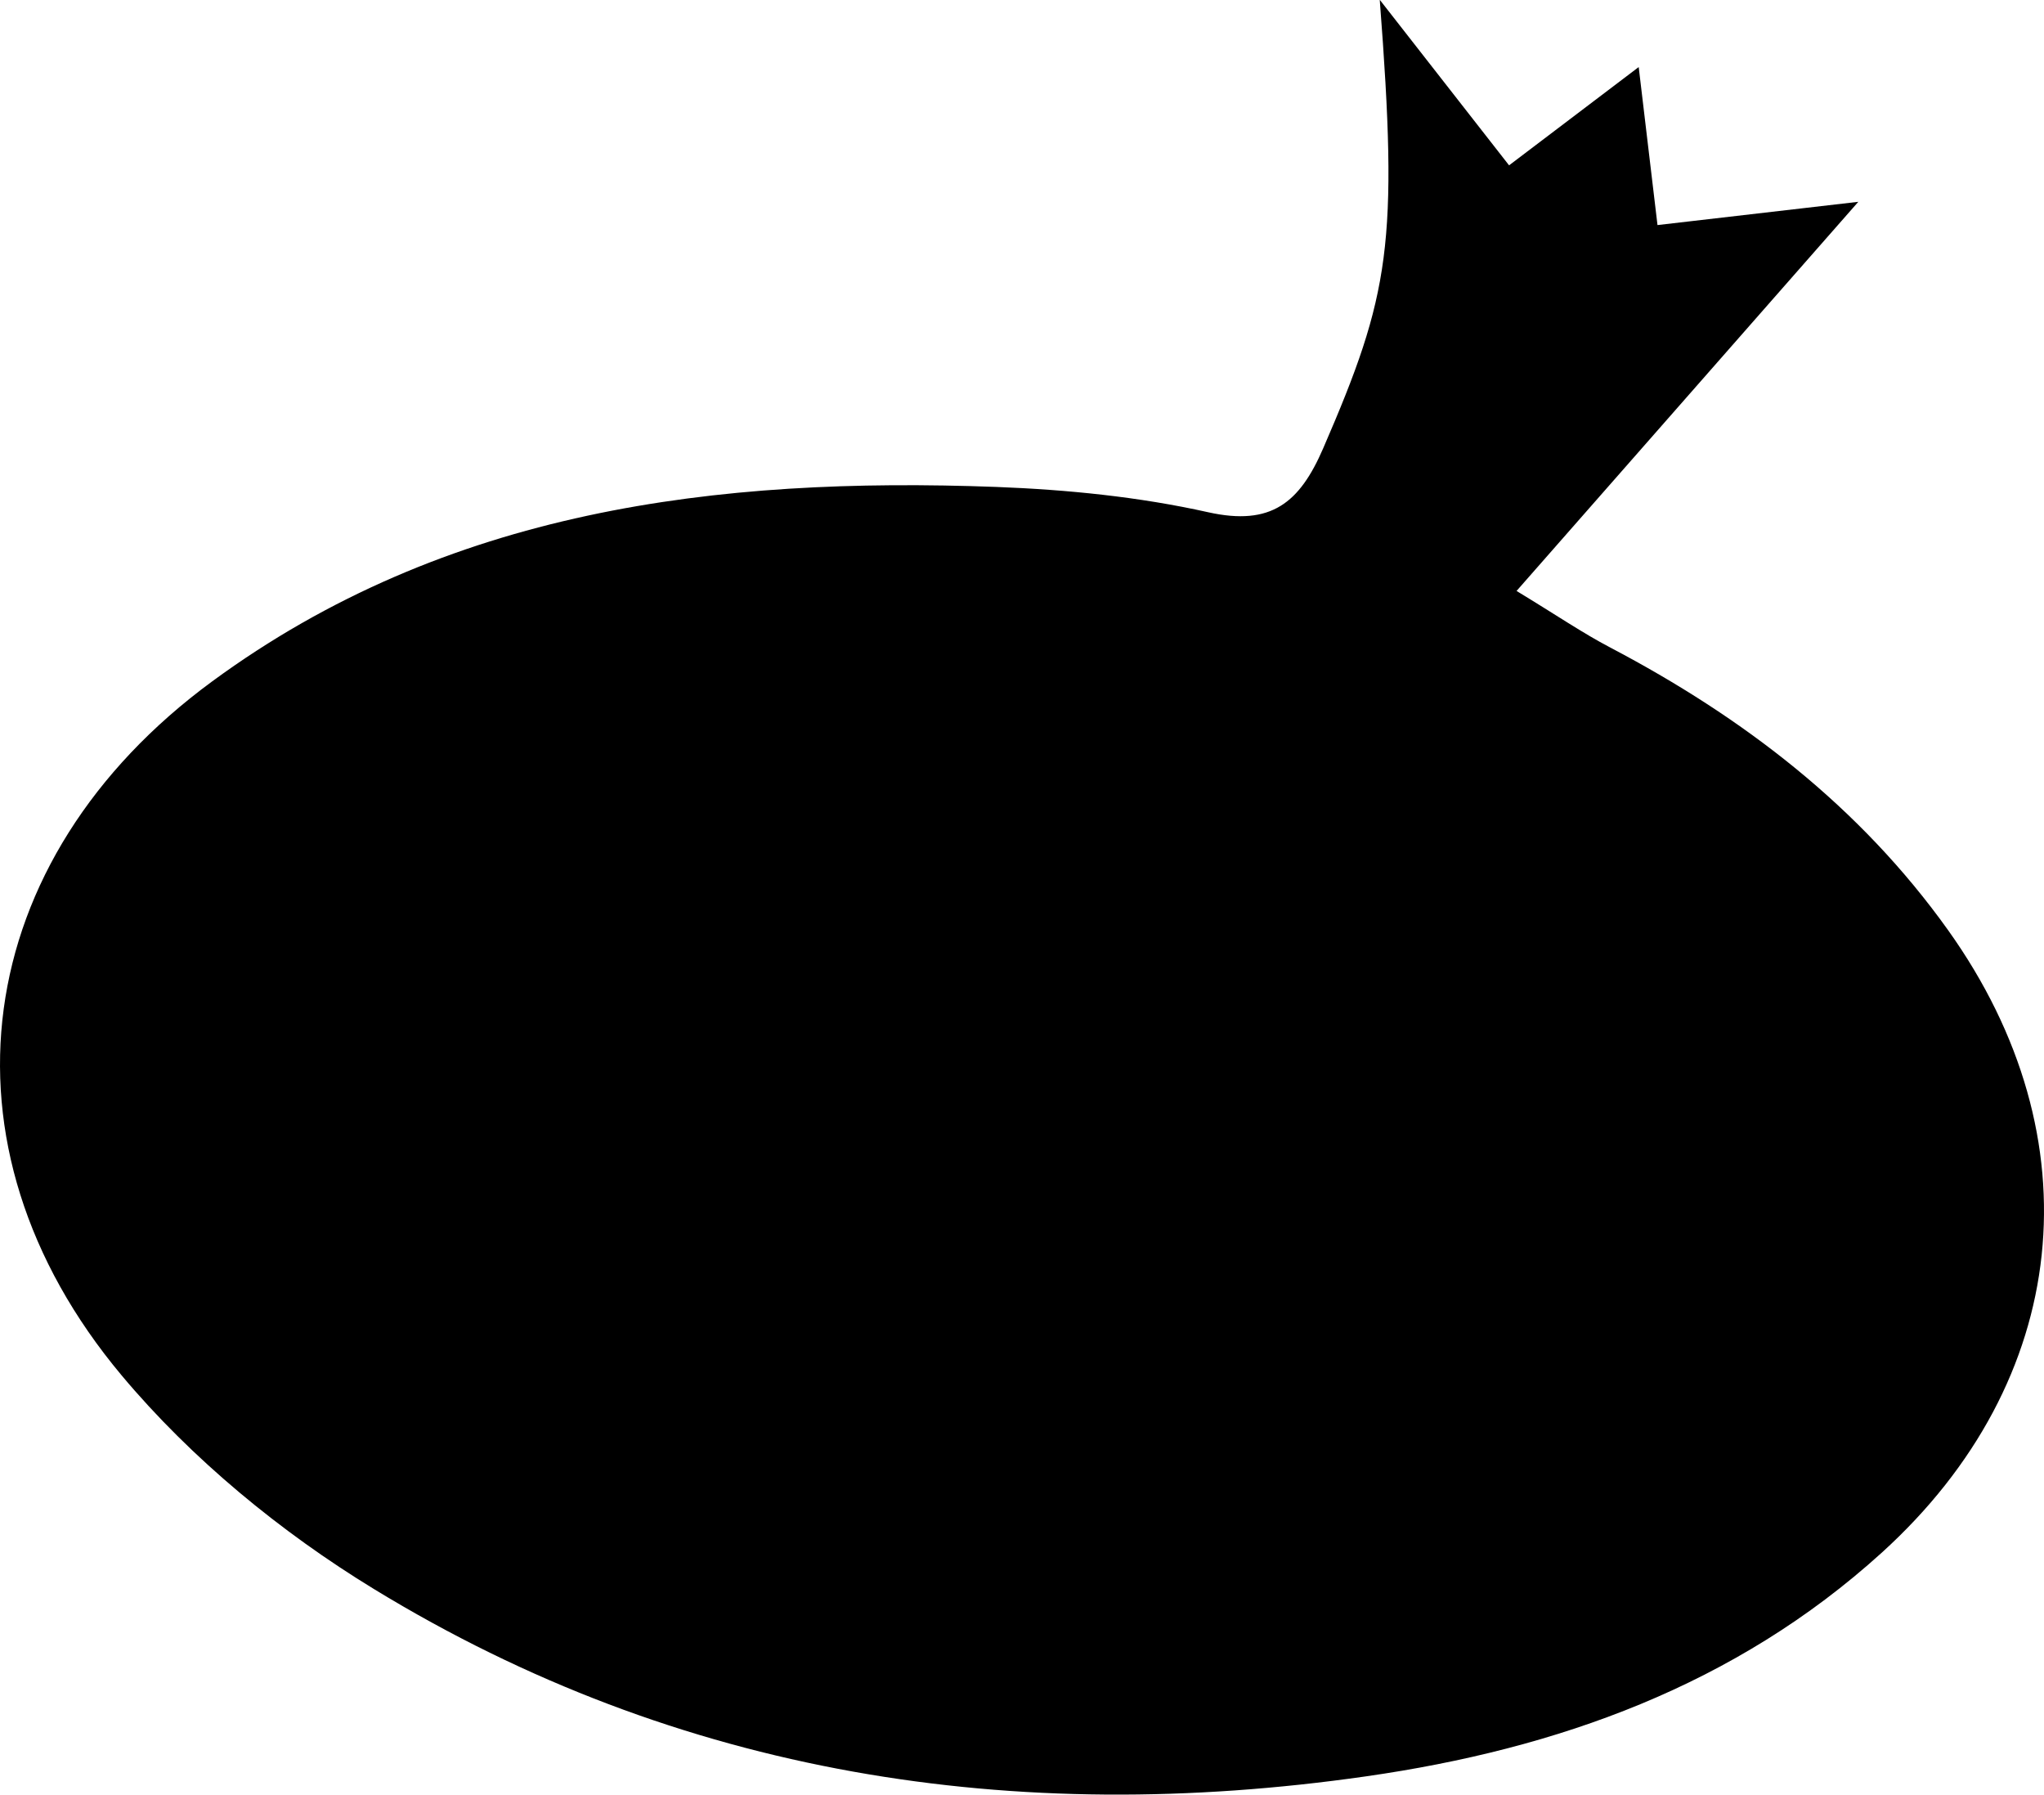 <?xml version="1.0" encoding="UTF-8"?><svg xmlns="http://www.w3.org/2000/svg" viewBox="0 0 128.35 112.67"><g id="a"/><g id="b"><g id="c"><path d="M86.65,0l8.11,10.38c2.64-2,5.09-3.86,8.14-6.17l1.18,9.92,12.61-1.46c-7.41,8.44-14.24,16.21-21.46,24.43,2.54,1.54,4.16,2.65,5.88,3.55,8.35,4.39,15.68,9.99,21.22,17.75,9.33,13.07,7.72,28.3-4.17,39.08-9.2,8.34-20.37,12.32-32.38,14.04-22.06,3.16-43.11-.04-62.3-11.76-5.85-3.57-11.45-8.17-15.84-13.41C-4.48,71.88-1.88,53.94,13.32,42.78c14.73-10.81,31.69-12.86,49.24-12.21,4.46,.17,8.97,.62,13.31,1.59,3.96,.88,5.74-.6,7.22-4.02,4.19-9.67,4.73-12.82,3.55-28.14Z"/></g></g></svg>